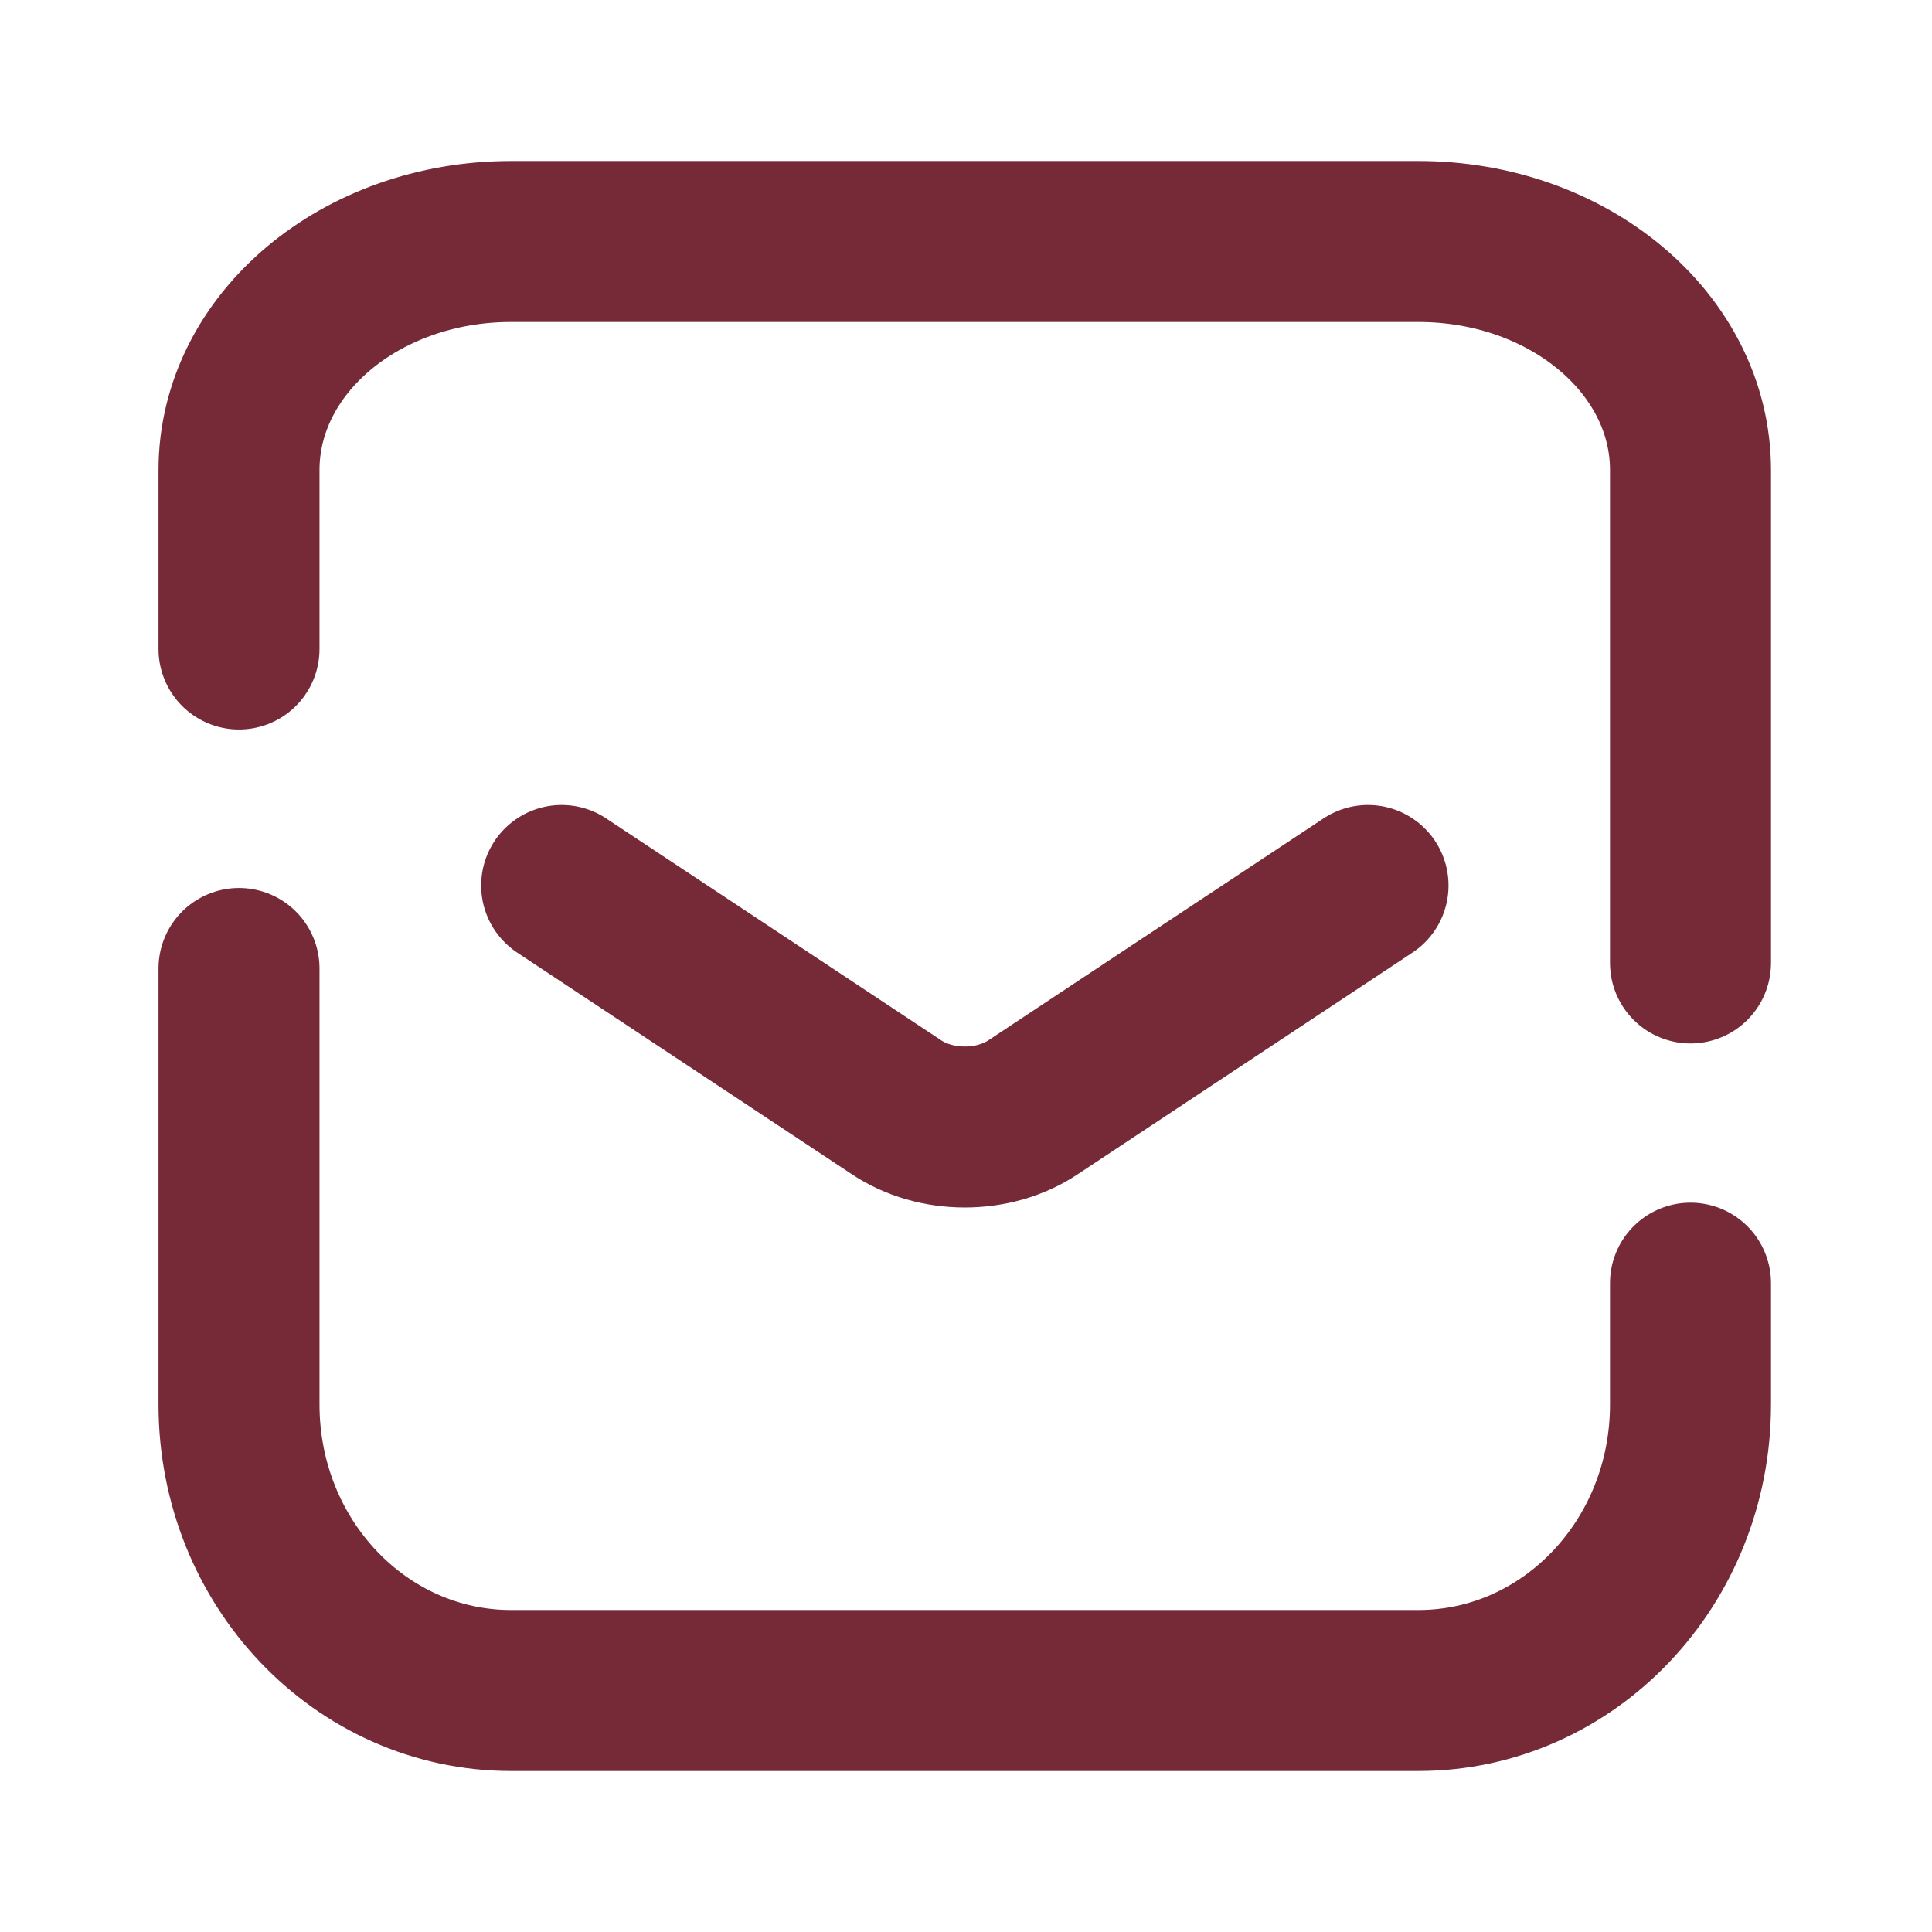 <svg width="24" height="24" viewBox="0 0 24 24" fill="none" xmlns="http://www.w3.org/2000/svg">
<path d="M6.977 11L11.131 13.751C11.623 14.083 12.347 14.083 12.839 13.751L14.489 12.658L16.994 11" stroke="#762A37" stroke-width="2" stroke-linecap="round"/>
<path d="M21 11.962V5.84C21 4.27 19.488 3 17.619 3H15.933H8.194H6.349C4.48 3 2.969 4.27 2.969 5.84V8.062" stroke="#762A37" stroke-width="2" stroke-linecap="round"/>
<path d="M2.969 12.031L2.969 17.447C2.969 19.411 4.48 21 6.349 21H17.619C19.488 21 21 19.411 21 17.447V15.94" stroke="#762A37" stroke-width="2" stroke-linecap="round"/>
</svg>
